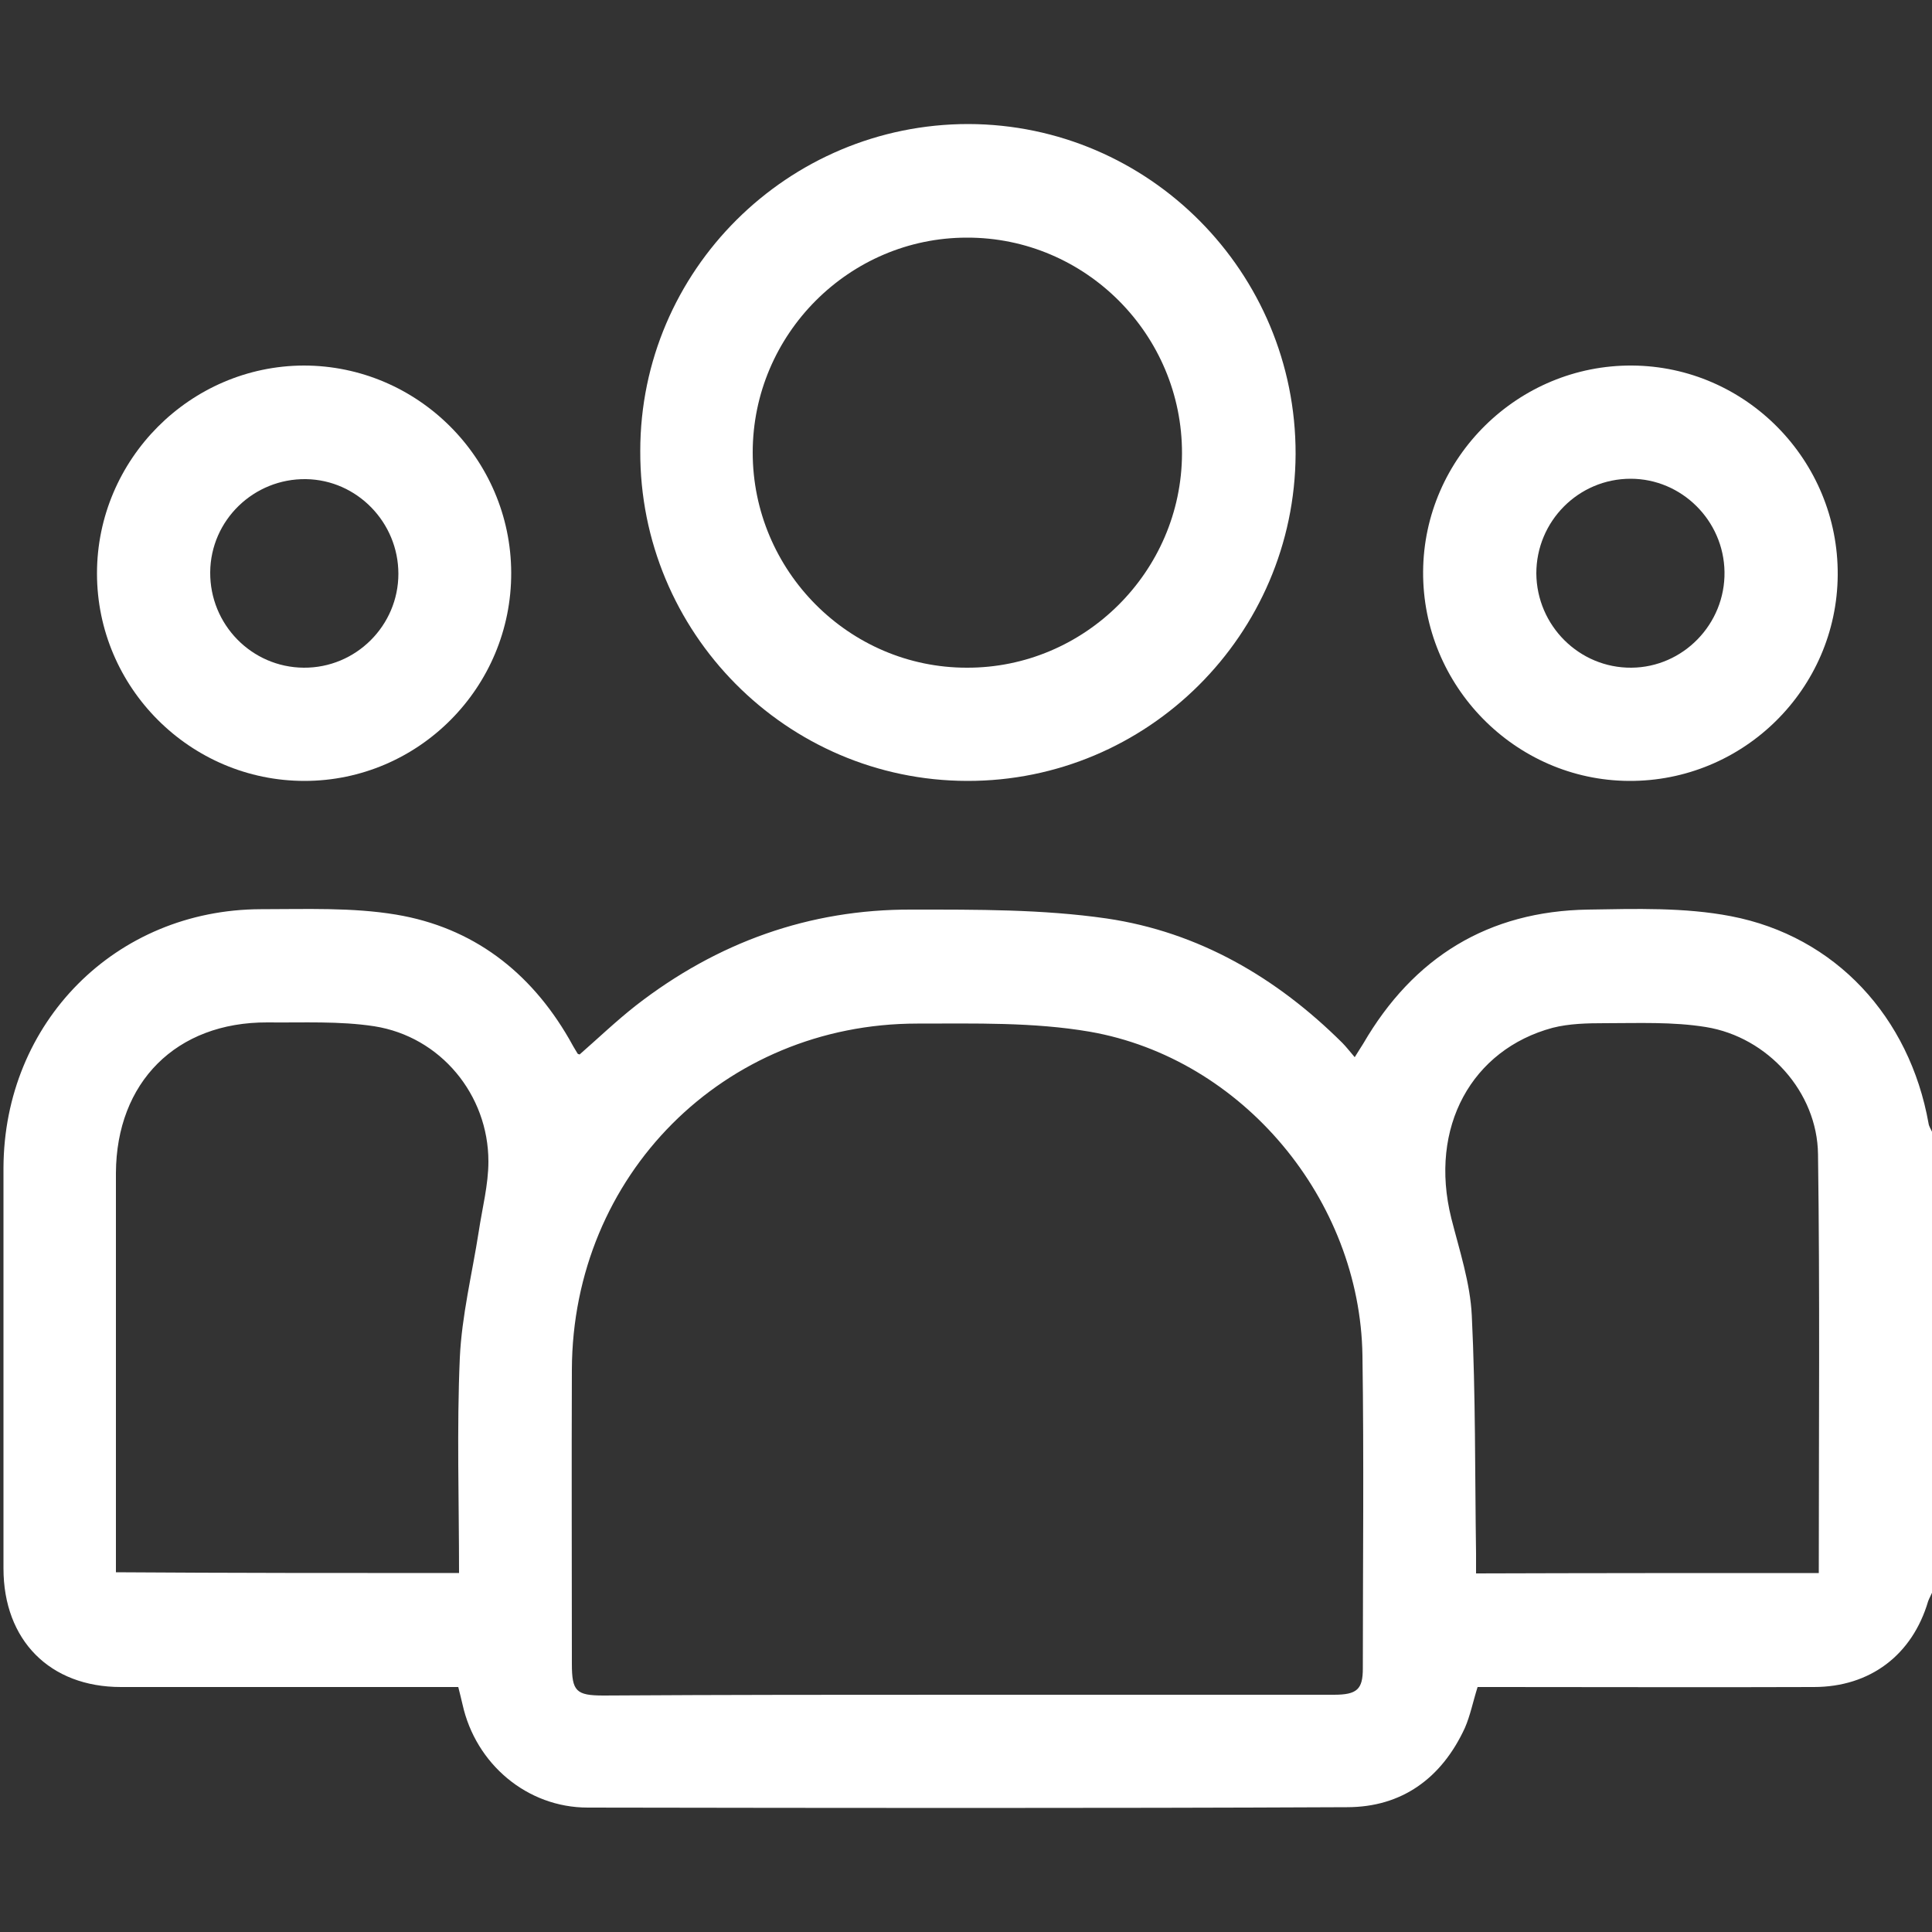 <svg xmlns="http://www.w3.org/2000/svg" xmlns:xlink="http://www.w3.org/1999/xlink" id="Layer_1" x="0px" y="0px" viewBox="0 0 500 500" style="enable-background:new 0 0 500 500;" xml:space="preserve"><rect x="0" y="0" width="500" height="500" fill="#333333" stroke="none"/><style type="text/css">	.st0{fill:#FFFFFF;}</style><g>	<path class="st0" d="M500,412.2c-0.3,0.7-0.7,1.4-1,2.2c-4.1,13.9-15,22.2-29.6,22.2c-27.3,0.1-54.6,0-81.9,0c-1.8,0-3.5,0-5.1,0  c-1.2,3.8-1.9,7.4-3.3,10.6c-6,13-16.3,20.5-30.5,20.5c-65.5,0.3-131,0.2-196.5,0.1c-15.7,0-29-11.3-32.4-26.7  c-0.3-1.4-0.7-2.8-1.1-4.5c-1.9,0-3.7,0-5.4,0c-27.3,0-54.6,0-81.9,0c-18.4,0-30.4-12.1-30.4-30.7c0-34.5,0-69,0-103.6  c0.1-37.7,29-66.9,66.6-67c11.7,0,23.6-0.5,35,1.4c19.8,3.3,34.7,14.7,44.8,32.2c0.7,1.3,1.4,2.5,2.2,3.8c0.1,0.1,0.3,0.1,0.5,0.2  c4.8-4.2,9.5-8.7,14.6-12.7c21-16.3,44.8-24.9,71.3-24.8c16.9,0,33.9-0.1,50.5,2.3c23.8,3.5,44,15.3,61,32.2c1,1,1.9,2.2,3.2,3.7  c0.9-1.5,1.6-2.5,2.2-3.5c13-22.4,32.4-34.3,58.2-34.7c12.3-0.2,24.9-0.6,36.9,1.7c27.2,5.2,46.3,26.2,51.2,53.6  c0.1,0.8,0.6,1.5,0.9,2.2C500,332.7,500,372.4,500,412.2z M250.2,438.6c31.7,0,63.3,0,95,0c6,0,7.5-1.4,7.5-6.8c0-27,0.3-54-0.1-81  c-0.6-40.3-31-76.9-70.6-83.8c-14.6-2.5-29.7-2.1-44.6-2.1c-50.1,0-89.2,39.3-89.4,89.5c-0.1,25.4,0,50.8,0,76.2  c0,7.1,1.1,8.2,8.2,8.2C187.5,438.6,218.8,438.6,250.2,438.6z M118.8,407.1c0-18.9-0.6-37.3,0.2-55.7c0.5-10.9,3.2-21.8,4.9-32.7  c0.9-6,2.5-12.1,2.5-18.1c0-17.3-12.4-32.3-29.5-35c-9.1-1.4-18.4-0.9-27.7-1c-23.6-0.1-39.1,15.5-39.2,39c0,32.7,0,65.4,0,98.1  c0,1.7,0,3.4,0,5.2C59.8,407.1,89,407.1,118.8,407.1z M470.7,407.1c0-36.5,0.3-72.5-0.2-108.4c-0.2-16.1-13-30.3-29-32.9  c-8.6-1.4-17.5-1-26.2-1c-4.5,0-9.2,0.1-13.5,1.2c-20.8,5.6-32.1,25.6-26.2,49.3c2.1,8.3,4.9,16.7,5.3,25.2c1,20.5,0.8,41,1.1,61.5  c0,1.7,0,3.4,0,5.2C411.8,407.1,441,407.1,470.7,407.1z"></path>	<path class="st0" d="M250.6,32.1c46.8,0.1,84.8,38.4,84.7,85.4c-0.2,46.7-38.3,84.7-85,84.6c-46.8-0.1-84.8-38.4-84.6-85.4  C165.7,70,203.9,32.1,250.6,32.1z M194.8,117.1c0,30.6,24.9,55.7,55.4,55.7c30.5,0.1,55.6-24.9,55.7-55.4c0.1-30.8-25-56-55.7-55.9  C219.8,61.5,194.8,86.5,194.8,117.1z"></path>	<path class="st0" d="M78.8,202.1c-29.5,0-53.7-24.1-53.7-53.7c0-29.5,24.1-53.7,53.5-53.8c29.5,0,53.6,24.1,53.7,53.6  C132.4,177.9,108.3,202.1,78.8,202.1z M78.6,172.8c13.5,0.1,24.5-10.9,24.5-24.3c0-13.3-10.7-24.3-23.9-24.5  c-13.5-0.2-24.7,10.6-24.8,24.1C54.3,161.6,65.1,172.7,78.6,172.8z"></path>	<path class="st0" d="M421.5,202.1c-29.4-0.2-53.4-24.6-53.2-54.2c0.2-29.5,24.6-53.5,54.1-53.3c29.5,0.2,53.4,24.6,53.2,54.2  C475.4,178.4,451.1,202.3,421.5,202.1z M422.2,172.8c13.4-0.1,24.3-11.3,24.1-24.8c-0.2-13.3-11.1-24.1-24.3-24.1  c-13.5,0-24.4,11-24.4,24.5C397.7,161.9,408.7,172.9,422.2,172.8z"></path></g></svg>